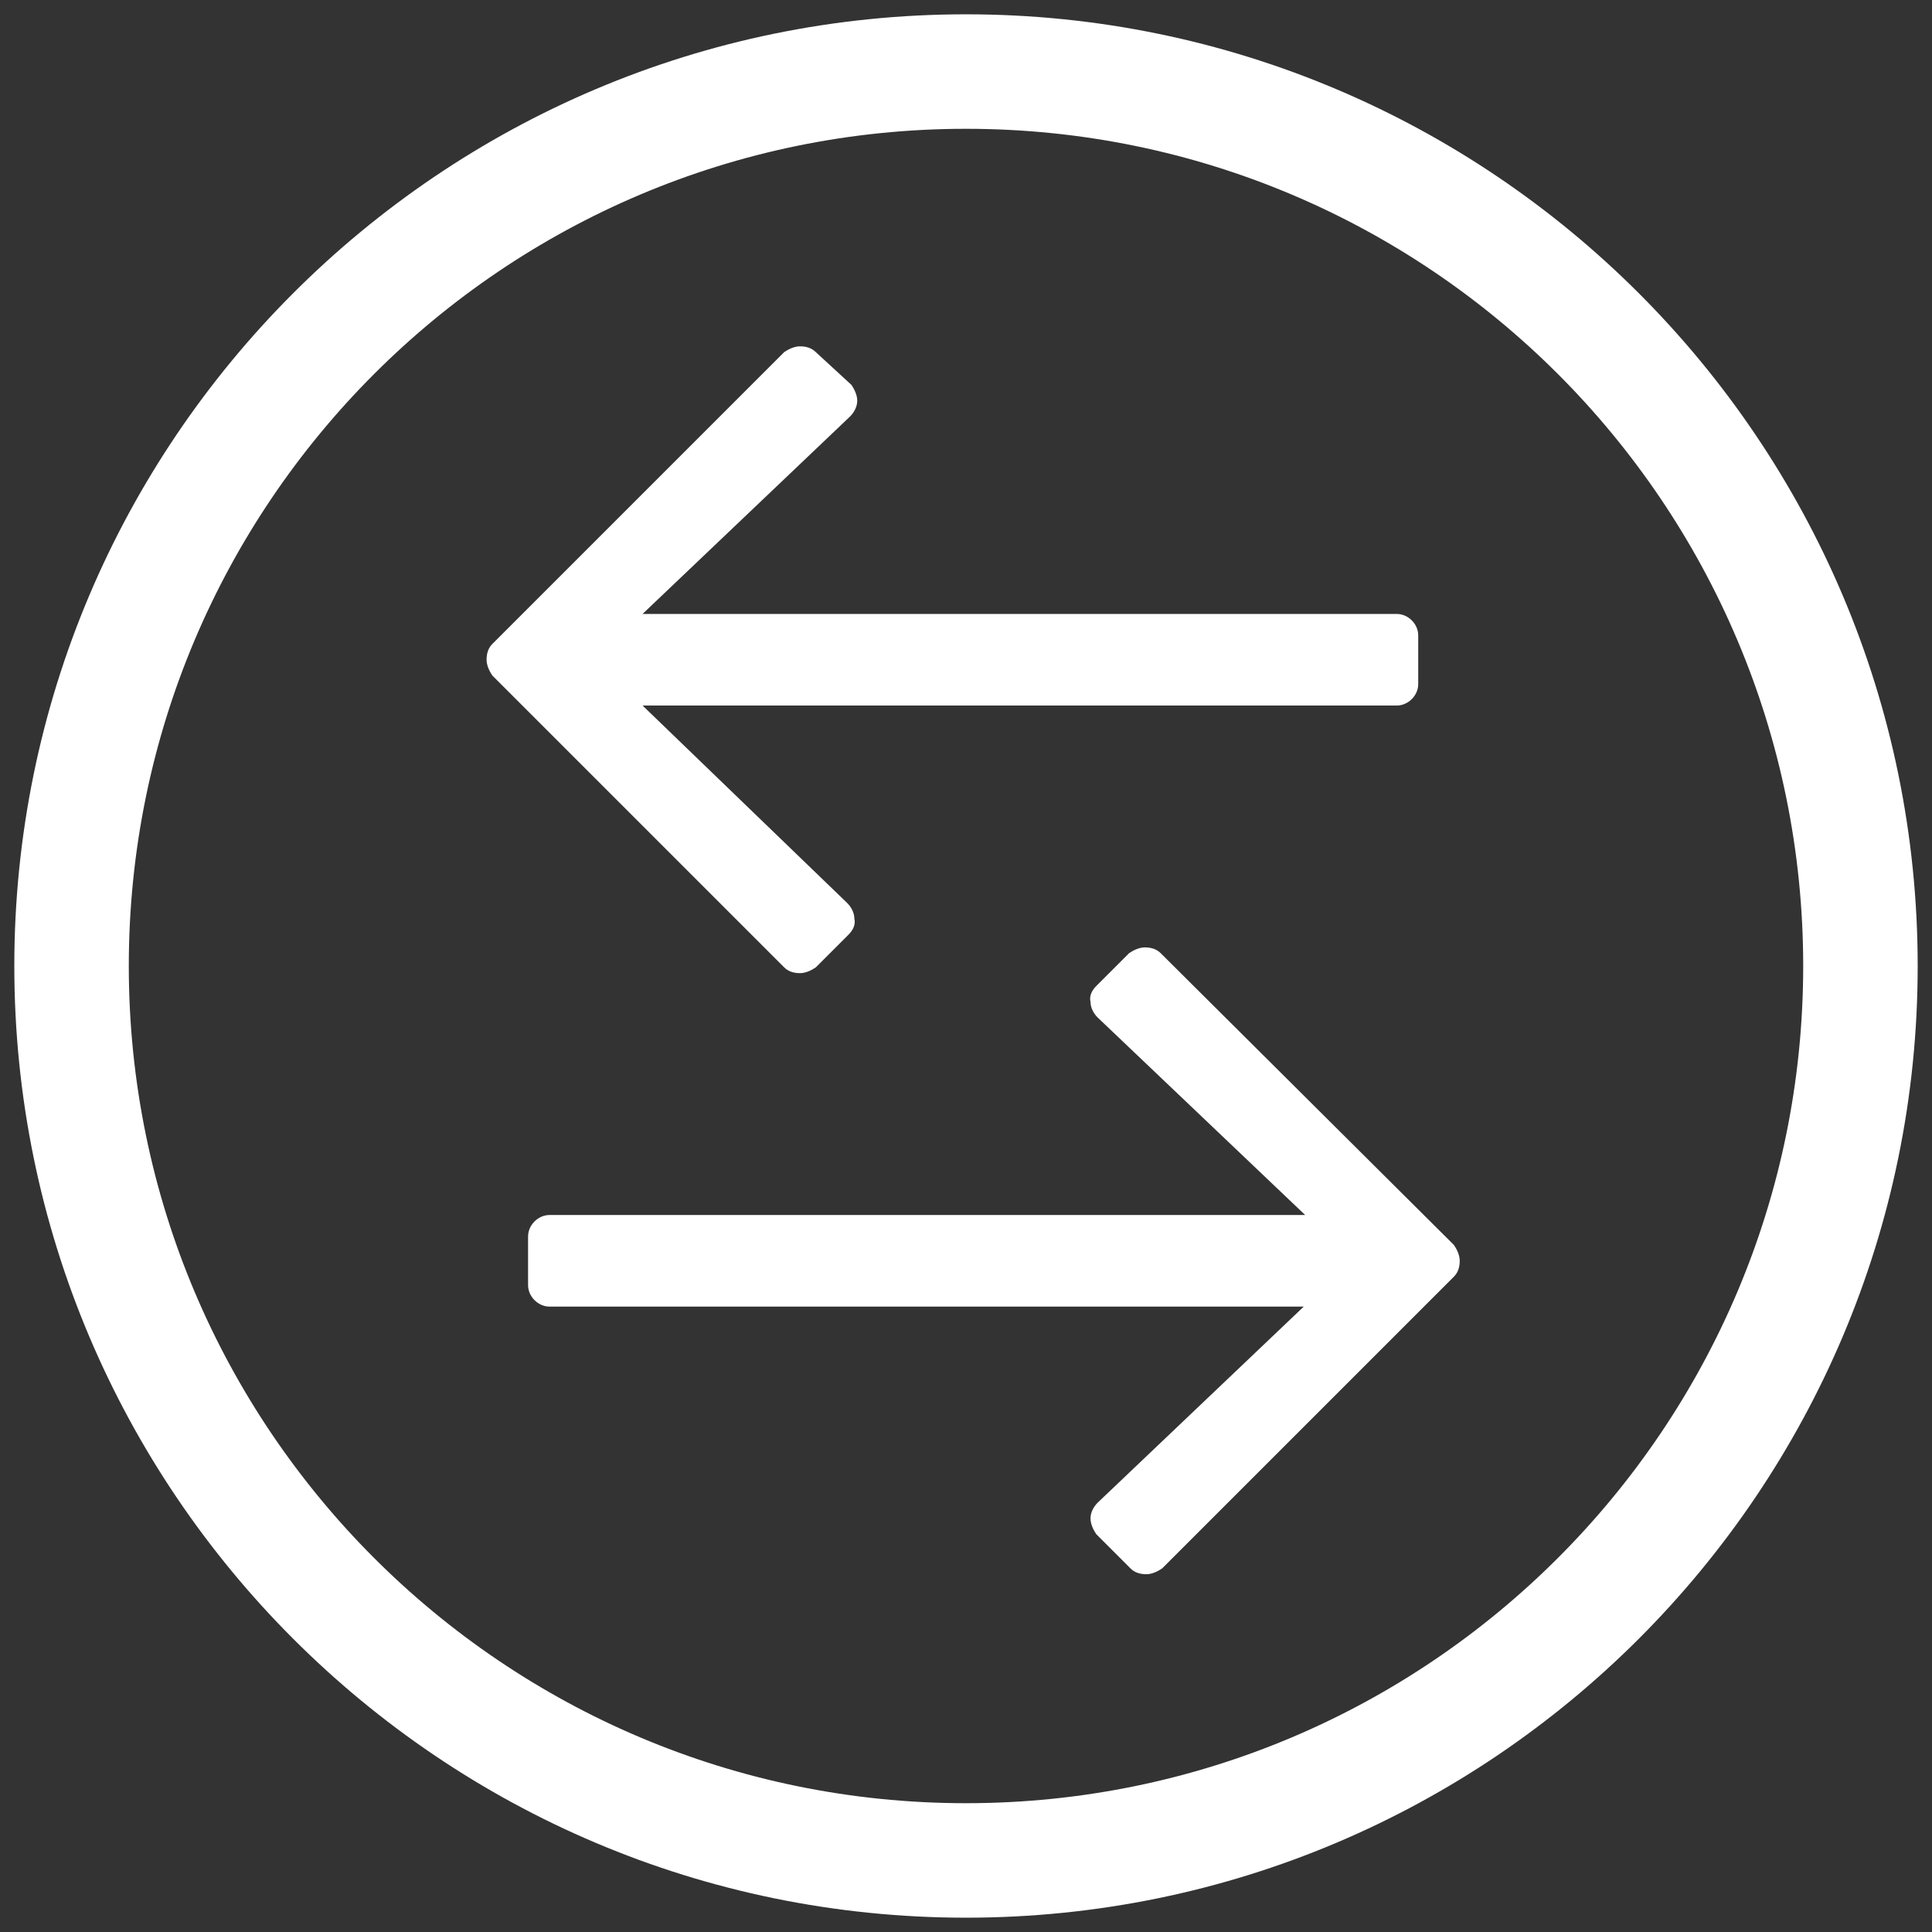 <?xml version="1.0" encoding="utf-8"?>
<!-- Generator: Adobe Illustrator 23.1.0, SVG Export Plug-In . SVG Version: 6.00 Build 0)  -->
<svg version="1.1" id="Layer_1" xmlns="http://www.w3.org/2000/svg" xmlns:xlink="http://www.w3.org/1999/xlink" x="0px" y="0px"
	 viewBox="0 0 135 135" style="enable-background:new 0 0 135 135;" xml:space="preserve">
<rect x="0" y="0" width="135" height="135" fill="#333333" stroke="none"/>
<style type="text/css">
	.st0{fill:#FFFFFF;}
</style>
<g>
	<g>
		<path class="st0" d="M67.5,134C30.8,134,1,104.2,1,67.5C1,30.8,30.8,1,67.5,1S134,30.8,134,67.5C134,104.2,104.2,134,67.5,134z
			 M67.5,9C35.2,9,9,35.2,9,67.5S35.2,126,67.5,126S126,99.8,126,67.5S99.8,9,67.5,9z"/>
	</g>
	<path class="st0" d="M79,109.6c0.3,0.3,0.7,0.4,1.1,0.4c0,0,0,0,0,0c0.4,0,0.8-0.2,1.1-0.4l20.4-20.4c0.3-0.3,0.4-0.7,0.4-1.1
		c0-0.4-0.2-0.8-0.4-1.1L81.1,66.6c-0.3-0.3-0.7-0.4-1.1-0.4c0,0,0,0,0,0c-0.4,0-0.8,0.2-1.1,0.4l-2.3,2.3c-0.3,0.3-0.5,0.7-0.4,1.1
		c0,0.4,0.2,0.8,0.5,1.1l14.5,13.8H38.4c-0.8,0-1.5,0.7-1.5,1.5v3.4c0,0.8,0.7,1.5,1.5,1.5h52.7L76.7,105c-0.3,0.3-0.5,0.7-0.5,1.1
		c0,0.4,0.2,0.8,0.4,1.1L79,109.6z"/>
	<path class="st0" d="M57,24.6c-0.3-0.3-0.7-0.4-1.1-0.4c0,0,0,0,0,0c-0.4,0-0.8,0.2-1.1,0.4L34.4,45c-0.3,0.3-0.4,0.7-0.4,1.1
		c0,0.4,0.2,0.8,0.4,1.1l20.4,20.4c0.3,0.3,0.7,0.4,1.1,0.4c0,0,0,0,0,0c0.4,0,0.8-0.2,1.1-0.4l2.3-2.3c0.3-0.3,0.5-0.7,0.4-1.1
		c0-0.4-0.2-0.8-0.5-1.1L44.9,49.3h52.7c0.8,0,1.5-0.7,1.5-1.5v-3.4c0-0.8-0.7-1.5-1.5-1.5H44.9l14.5-13.8c0.3-0.3,0.5-0.7,0.5-1.1
		c0-0.4-0.2-0.8-0.4-1.1L57,24.6z"/>
</g>
</svg>
